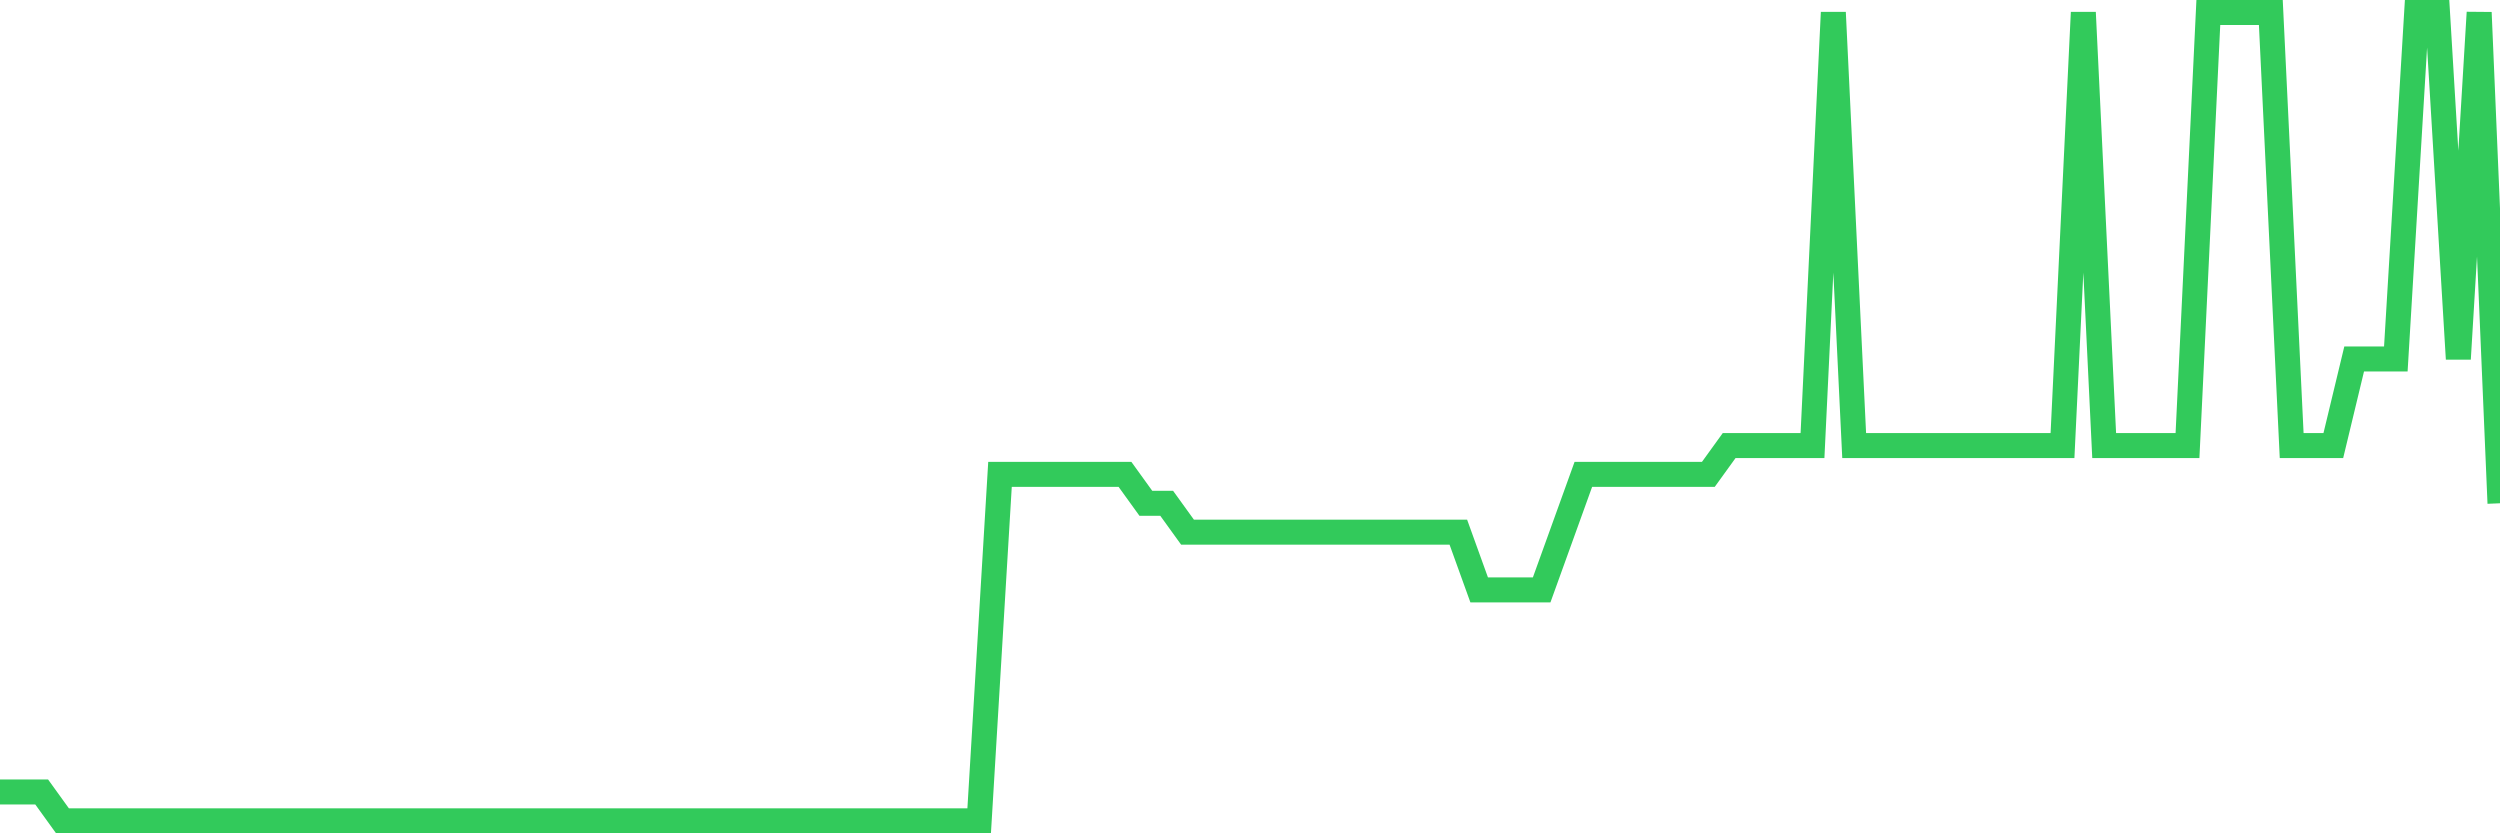 <svg
  xmlns="http://www.w3.org/2000/svg"
  xmlns:xlink="http://www.w3.org/1999/xlink"
  width="120"
  height="40"
  viewBox="0 0 120 40"
  preserveAspectRatio="none"
>
  <polyline
    points="0,38.014 1,38.014 2,38.014 3,39.4 4,39.4 5,39.4 6,39.4 7,39.4 8,39.4 9,39.4 10,39.4 11,39.4 12,39.4 13,39.4 14,39.4 15,39.4 16,39.4 17,39.4 18,39.4 19,39.4 20,39.4 21,39.4 22,39.4 23,39.4 24,39.4 25,39.4 26,39.4 27,39.4 28,39.4 29,39.4 30,39.4 31,39.4 32,39.4 33,39.4 34,39.4 35,39.4 36,39.4 37,39.4 38,39.4 39,39.4 40,39.4 41,39.4 42,39.4 43,39.4 44,39.4 45,39.4 46,39.4 47,39.4 48,22.771 49,22.771 50,22.771 51,22.771 52,22.771 53,22.771 54,22.771 55,24.157 56,24.157 57,25.543 58,25.543 59,25.543 60,25.543 61,25.543 62,25.543 63,25.543 64,25.543 65,25.543 66,25.543 67,25.543 68,25.543 69,25.543 70,25.543 71,28.314 72,28.314 73,28.314 74,28.314 75,25.543 76,22.771 77,22.771 78,22.771 79,22.771 80,22.771 81,22.771 82,22.771 83,21.386 84,21.386 85,21.386 86,21.386 87,21.386 88,0.6 89,21.386 90,21.386 91,21.386 92,21.386 93,21.386 94,21.386 95,21.386 96,21.386 97,21.386 98,21.386 99,21.386 100,0.6 101,21.386 102,21.386 103,21.386 104,21.386 105,21.386 106,0.6 107,0.6 108,0.6 109,0.6 110,21.386 111,21.386 112,21.386 113,17.229 114,17.229 115,17.229 116,0.6 117,0.6 118,17.229 119,0.6 120,24.157"
    fill="none"
    stroke="#32ca5b"
    stroke-width="1.2"
  >
  </polyline>
</svg>
